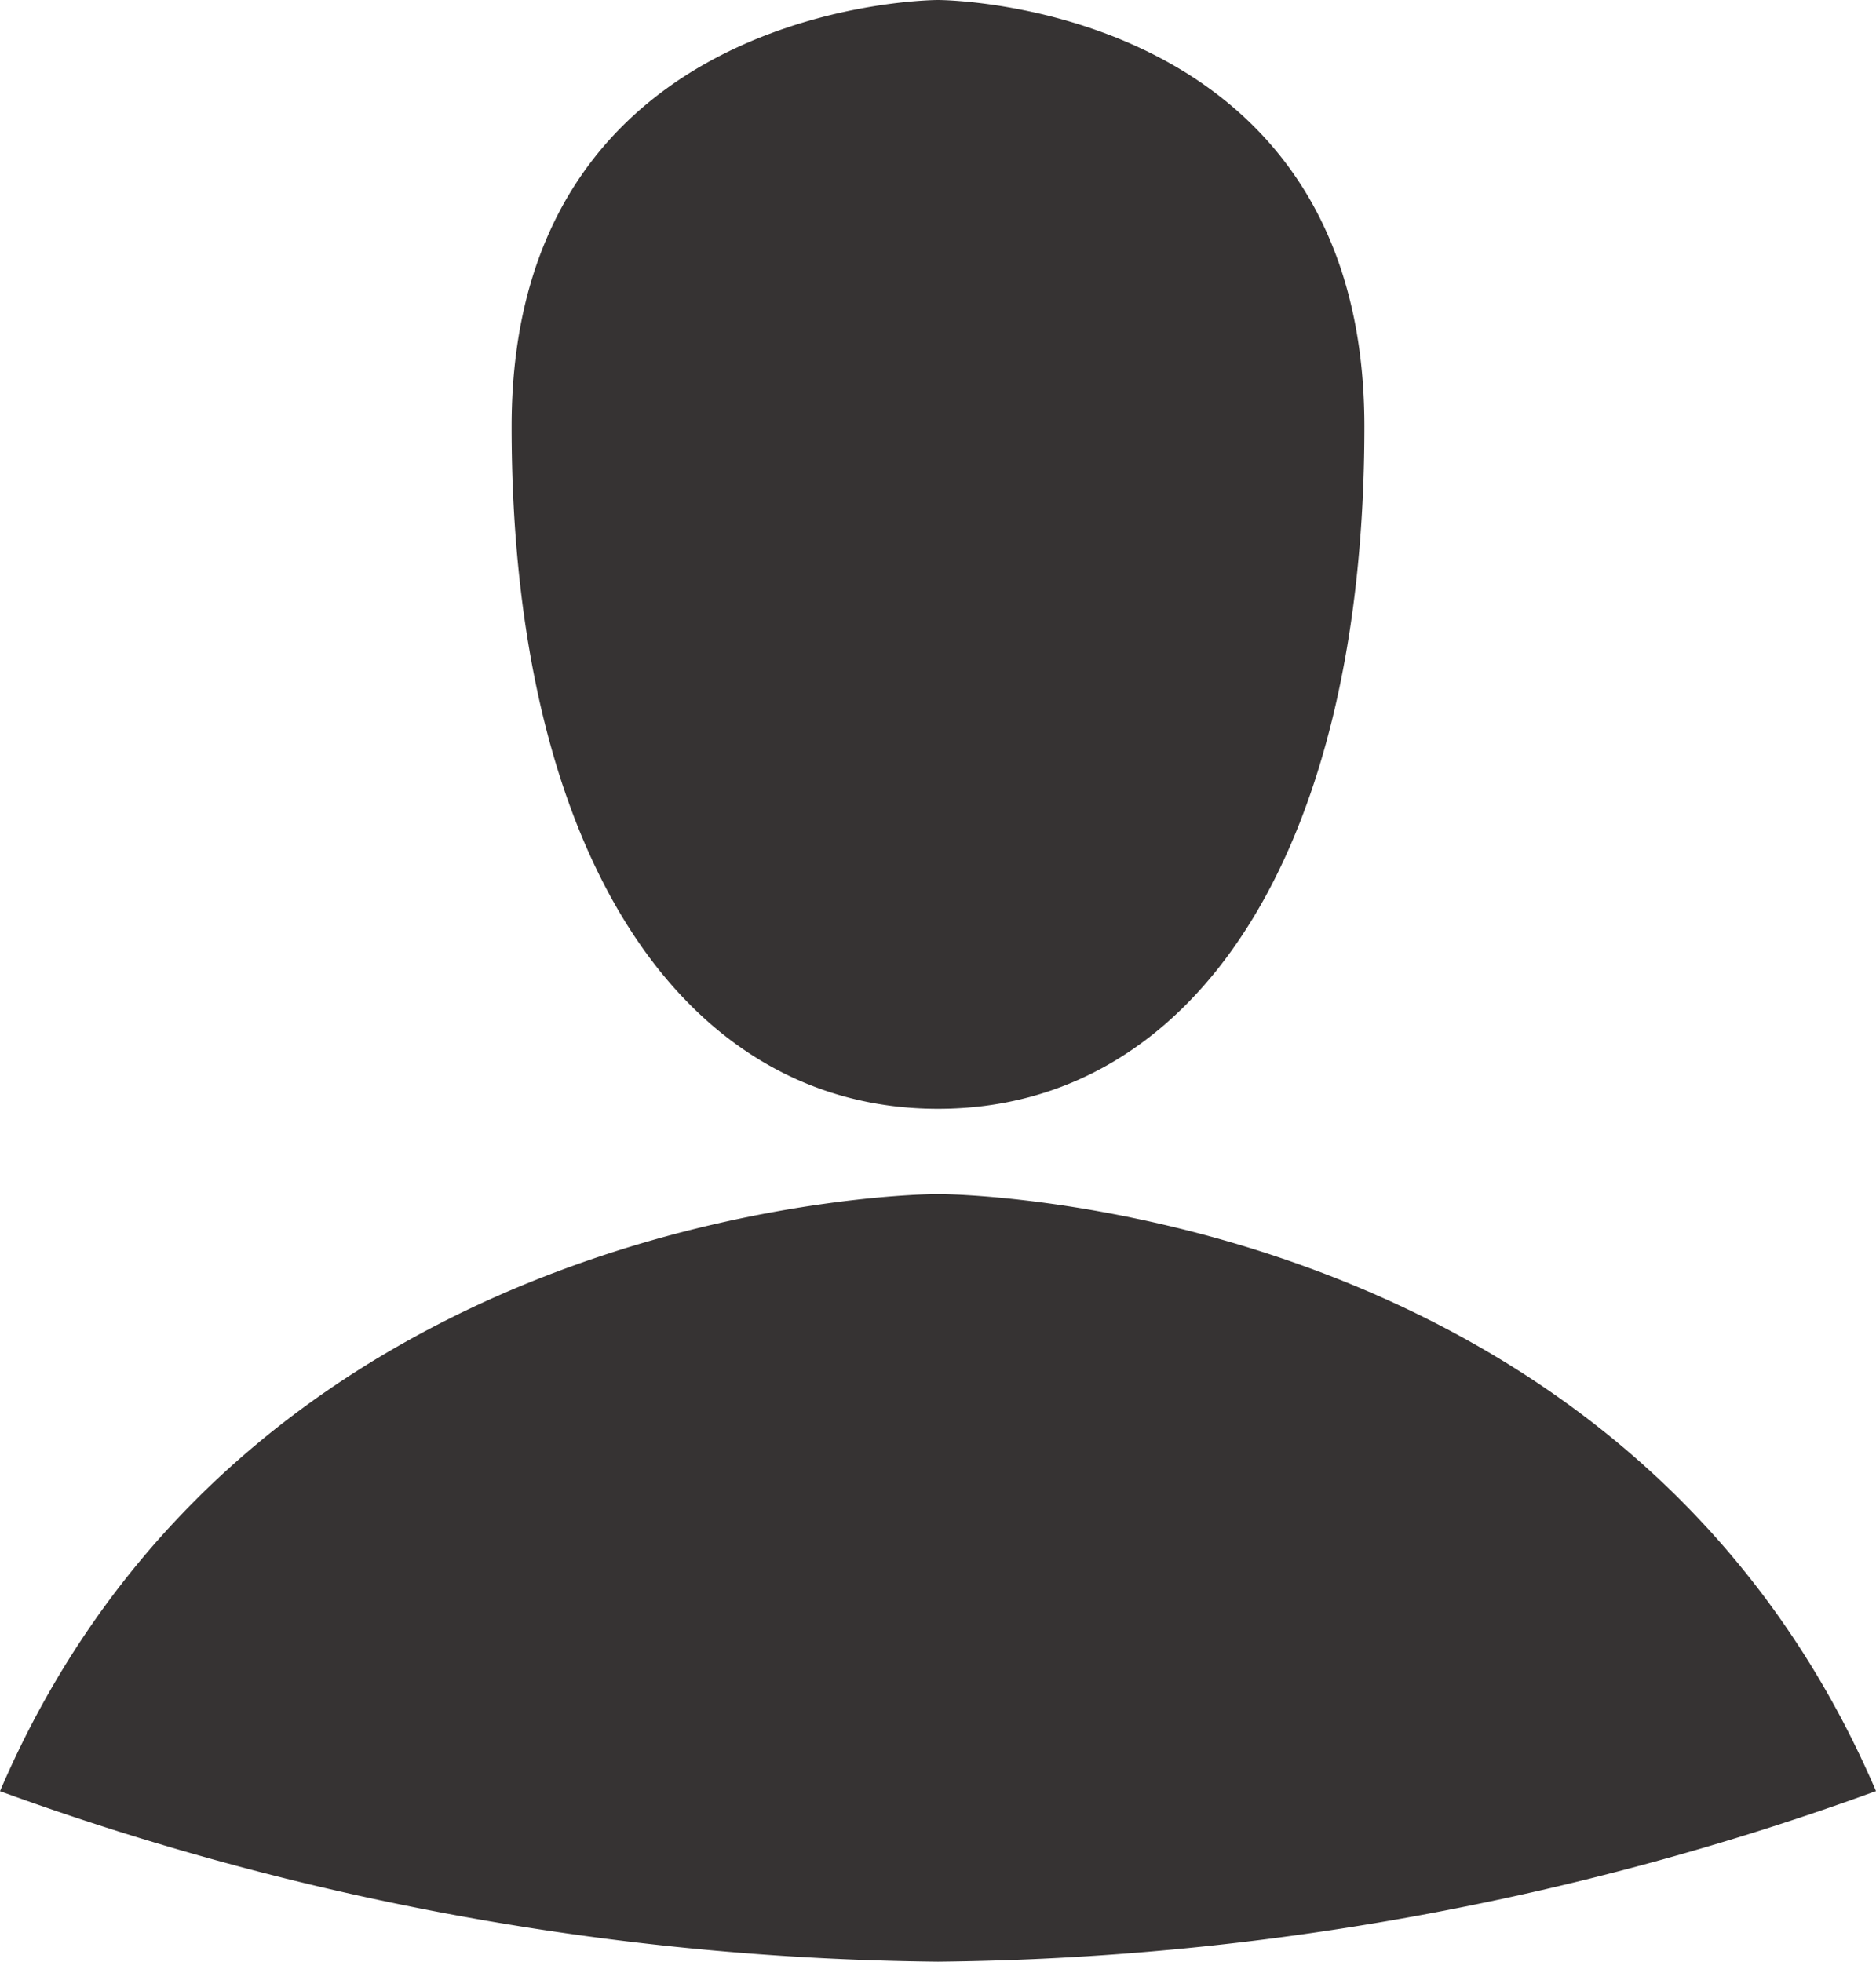 <svg xmlns="http://www.w3.org/2000/svg" width="21.682" height="22.667" viewBox="0 0 21.682 22.667"><defs><style>.a{fill:#363333;}</style></defs><path class="a" d="M12.174,15.13s-7.884,0-10.841,6.9A32.6,32.6,0,0,0,12.174,24a32.6,32.6,0,0,0,10.841-1.971C20.058,15.13,12.174,15.13,12.174,15.13Zm0-.985c2.957,0,4.928-2.957,4.928-7.884s-4.928-4.928-4.928-4.928-4.928,0-4.928,4.928S9.217,14.145,12.174,14.145Z" transform="translate(-1.333 -1.333)"/></svg>
